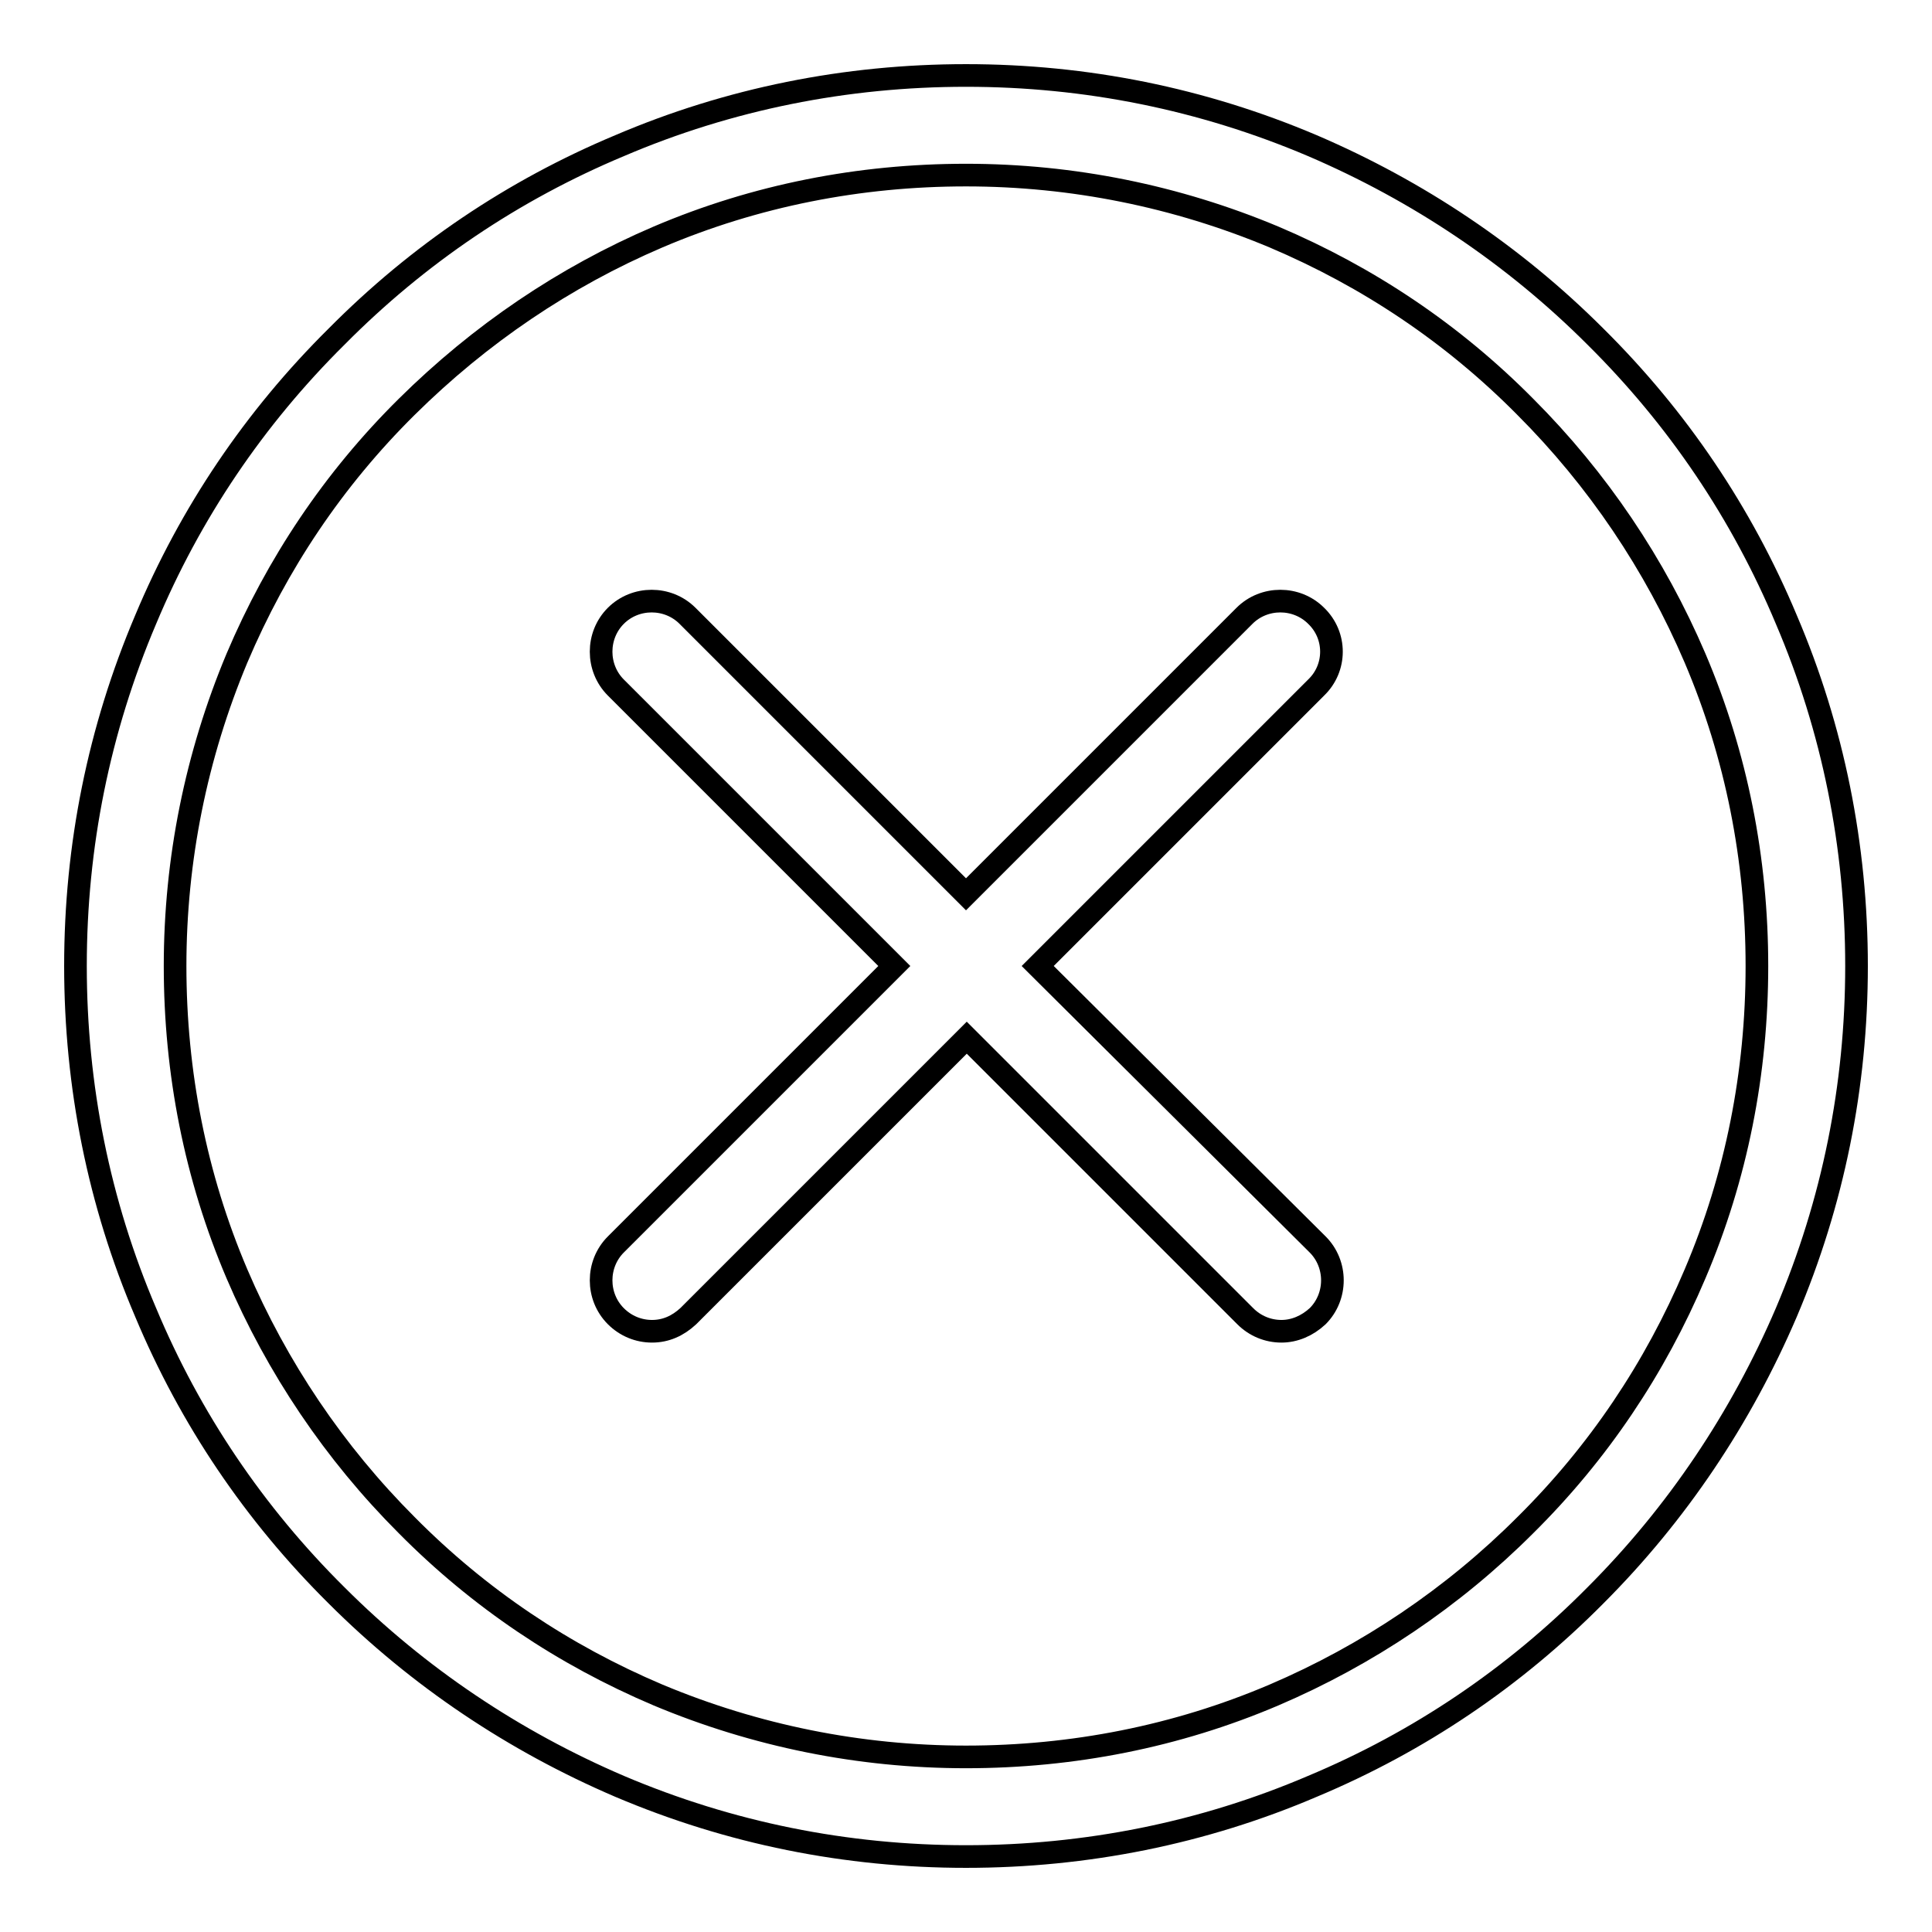 <?xml version="1.0" encoding="utf-8"?>
<!-- Svg Vector Icons : http://www.onlinewebfonts.com/icon -->
<!DOCTYPE svg PUBLIC "-//W3C//DTD SVG 1.1//EN" "http://www.w3.org/Graphics/SVG/1.1/DTD/svg11.dtd">
<svg version="1.1" xmlns="http://www.w3.org/2000/svg" xmlns:xlink="http://www.w3.org/1999/xlink" x="0px" y="0px" viewBox="0 0 256 256" enable-background="new 0 0 256 256" xml:space="preserve">
<g><g><path stroke-width="3" fill-opacity="0" stroke="#000000"  d="M236.7,82.1c-5.9-14.1-14.4-26.7-25.3-37.5c-10.8-10.8-23.5-19.3-37.5-25.3c-14.6-6.2-30-9.3-45.9-9.3s-31.4,3.1-45.9,9.3C68,25.2,55.4,33.7,44.6,44.6C33.7,55.4,25.2,68,19.3,82.1c-6.2,14.6-9.3,30-9.3,45.9s3.1,31.4,9.3,45.9c5.9,14.1,14.4,26.7,25.3,37.5c10.8,10.8,23.5,19.3,37.5,25.3c14.6,6.2,30,9.3,45.9,9.3s31.4-3.1,45.9-9.3c14.1-5.9,26.7-14.4,37.5-25.3c10.8-10.8,19.3-23.5,25.3-37.5c6.2-14.6,9.3-30,9.3-45.9S242.9,96.6,236.7,82.1z M224.6,168.8c-5.3,12.5-12.8,23.7-22.5,33.3c-9.6,9.6-20.9,17.2-33.3,22.5c-12.9,5.5-26.7,8.2-40.8,8.2s-27.9-2.8-40.8-8.2c-12.5-5.3-23.7-12.8-33.3-22.5c-9.6-9.6-17.2-20.9-22.5-33.3c-5.5-12.9-8.2-26.7-8.2-40.8s2.8-27.9,8.2-40.8c5.3-12.5,12.8-23.7,22.5-33.3s20.9-17.2,33.3-22.5c12.9-5.5,26.7-8.2,40.8-8.2s27.9,2.8,40.8,8.2c12.5,5.3,23.7,12.8,33.3,22.5c9.6,9.6,17.2,20.9,22.5,33.3c5.5,12.9,8.2,26.7,8.2,40.8S230.1,155.9,224.6,168.8z"/><path stroke-width="3" fill-opacity="0" stroke="#000000"  d="M174.4,81.6c-2.6-2.6-6.9-2.6-9.5,0L128,118.5L91.1,81.6c-2.6-2.6-6.9-2.6-9.5,0c-2.6,2.6-2.6,6.9,0,9.5l36.9,36.9l-36.9,36.9c-2.6,2.6-2.6,6.9,0,9.5c1.3,1.3,3,2,4.8,2s3.4-0.7,4.8-2l36.9-36.9l36.9,36.9c1.3,1.3,3,2,4.8,2c1.7,0,3.4-0.7,4.8-2c2.6-2.6,2.6-6.9,0-9.5L137.5,128l36.9-36.9C177.1,88.5,177.1,84.2,174.4,81.6z"/></g></g>
</svg>